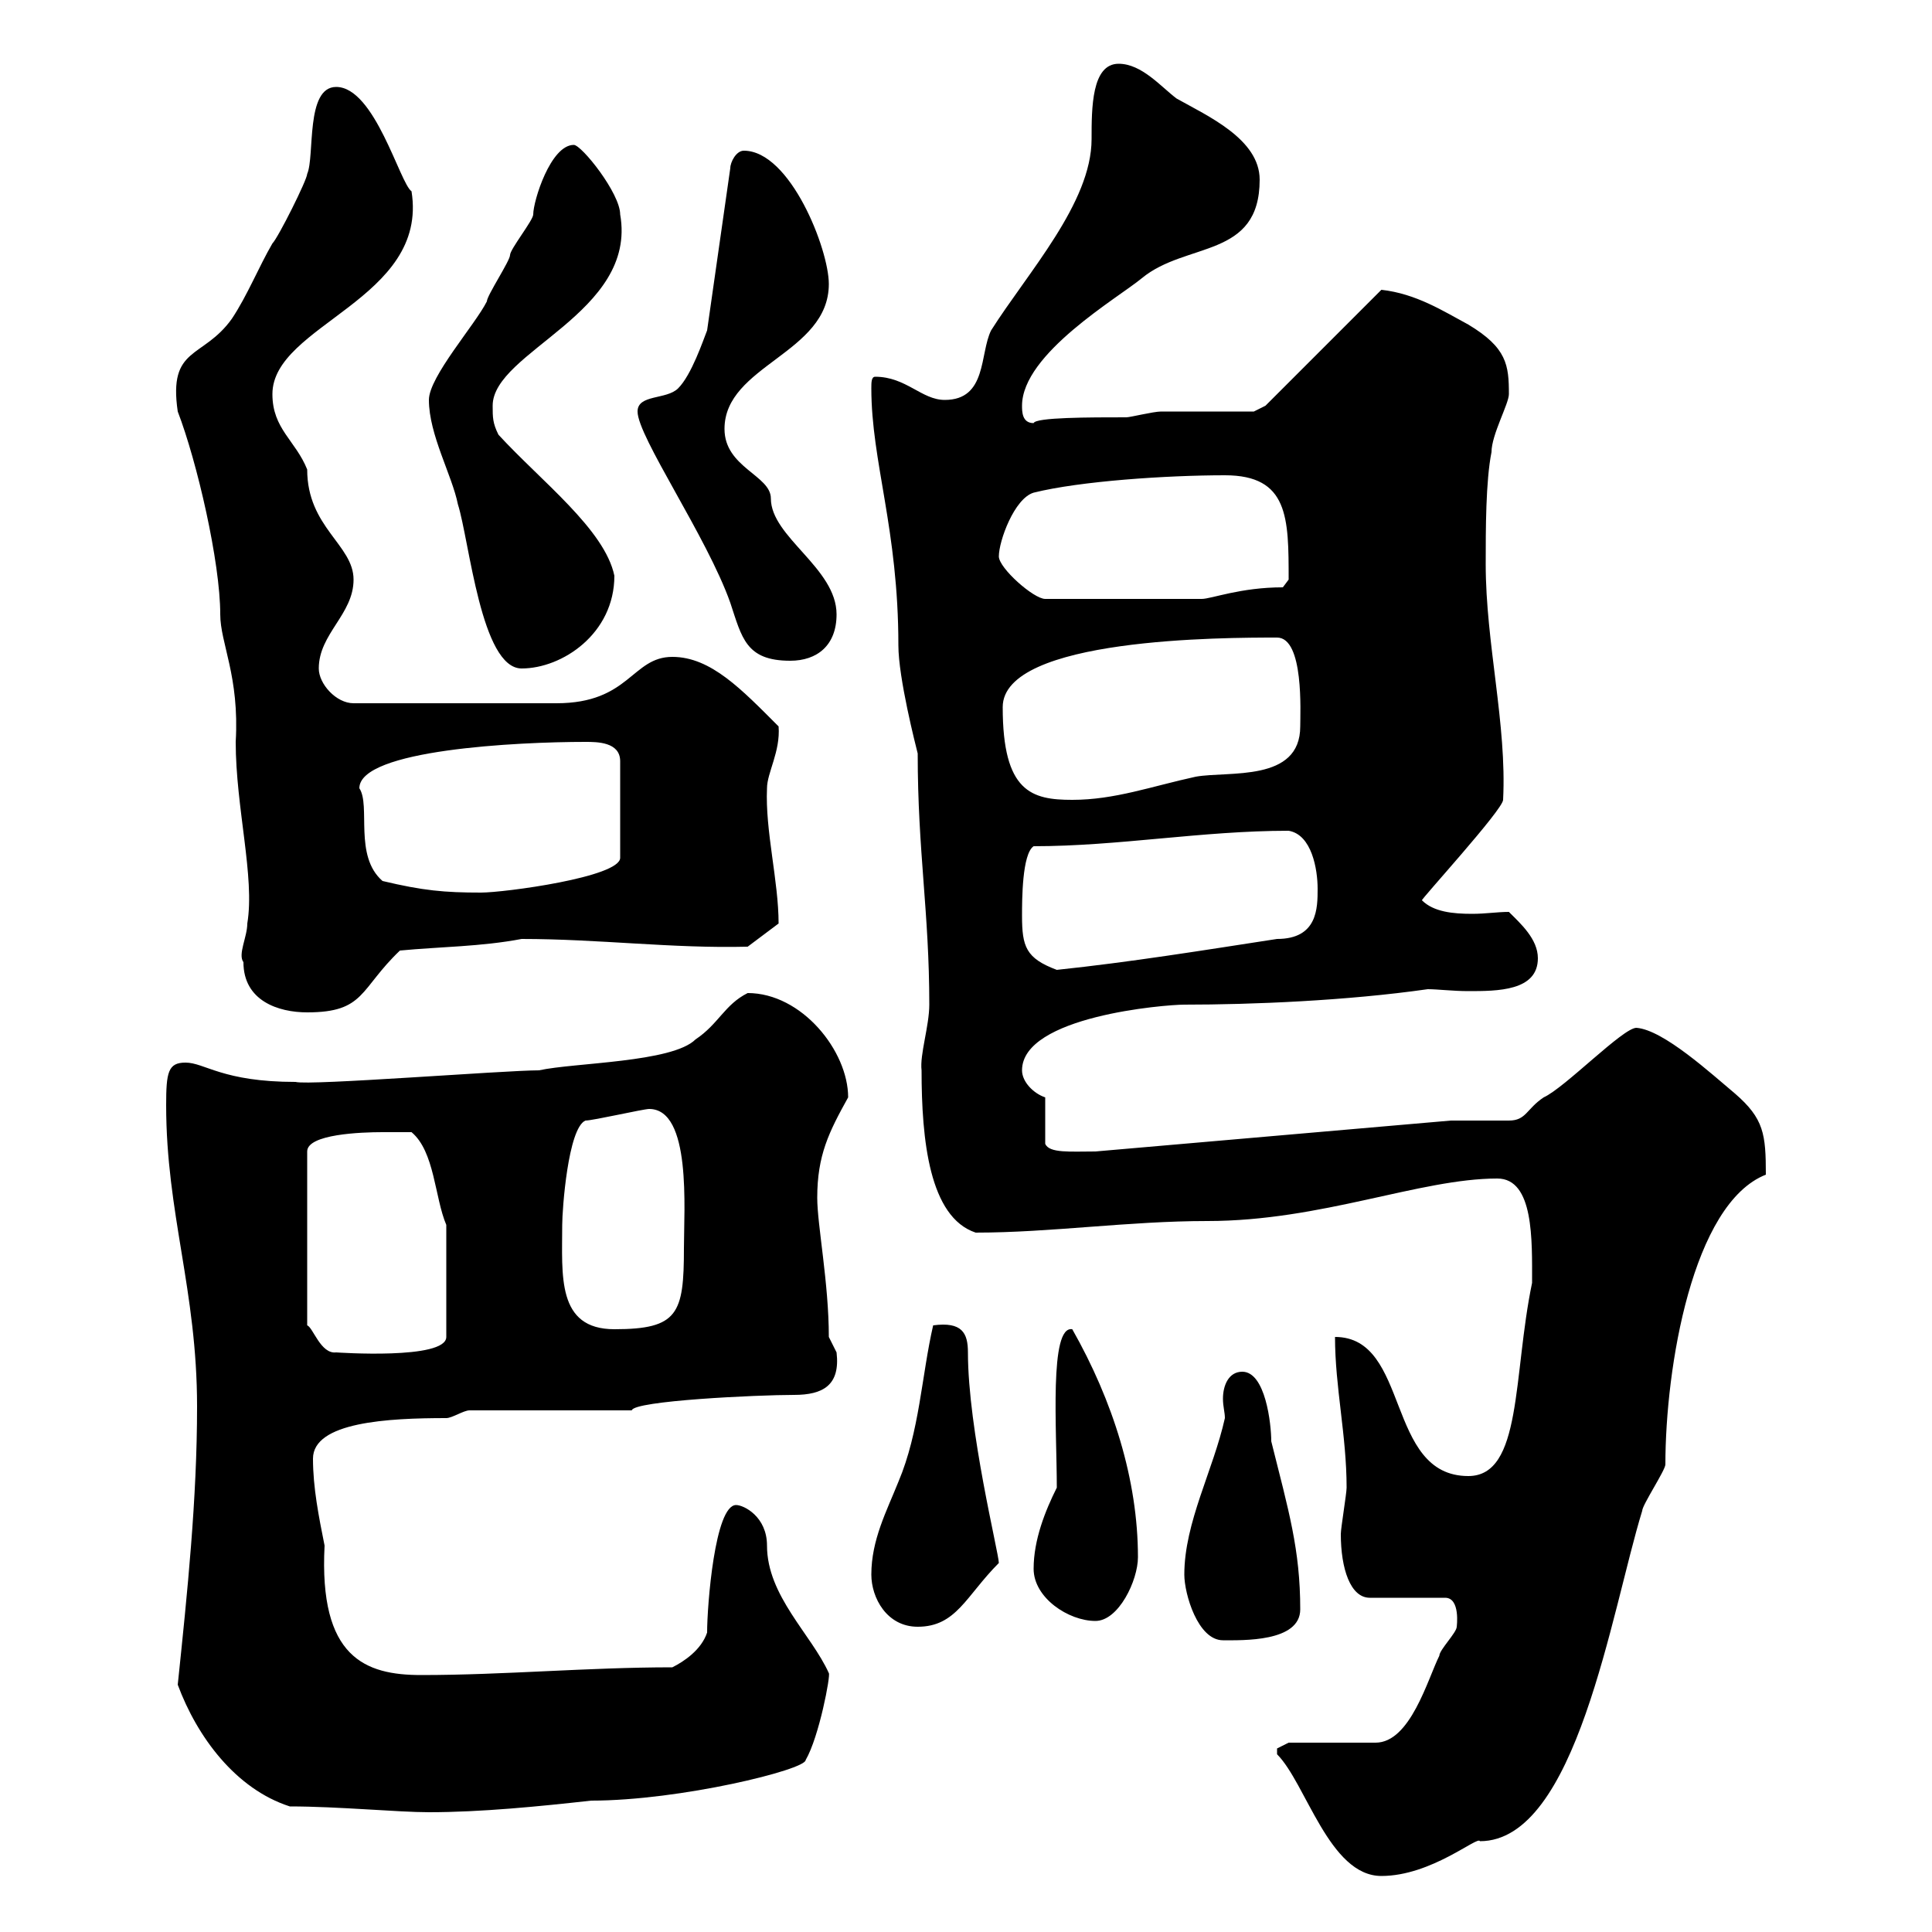 <svg xmlns="http://www.w3.org/2000/svg" xmlns:xlink="http://www.w3.org/1999/xlink" width="300" height="300"><path d="M198.30 272.40C202.80 276.90 206.40 291.30 214.50 291.30C222.30 291.30 229.50 285 229.80 285.90C244.80 285.90 250.20 250.20 255 234.60C255 233.70 258.60 228.30 258.60 227.40C258.60 212.40 262.80 186.90 274.20 182.40C274.20 176.10 273.90 173.70 269.40 169.80C265.80 166.80 258.30 159.90 254.10 159.60C252 159.60 243 168.90 239.70 170.40C237 172.20 237 174 234.30 174C233.40 174 227.10 174 225.30 174L170.10 178.80C166.20 178.80 162.90 179.10 162.30 177.60L162.30 170.40C160.50 169.80 158.70 168 158.70 166.20C158.70 157.80 180.90 156 183.90 156C194.40 156 209.10 155.40 221.70 153.60C223.20 153.60 225.60 153.90 228 153.90C232.50 153.90 238.80 153.90 238.80 148.80C238.80 145.80 236.10 143.40 234.30 141.60C232.50 141.60 230.70 141.90 228.60 141.90C225.60 141.90 222.60 141.60 220.80 139.80C220.50 139.80 233.40 125.70 233.40 124.20C234 112.50 230.70 99.90 230.70 87.60C230.70 82.20 230.70 74.70 231.60 70.20C231.60 67.50 234.30 62.70 234.30 61.20C234.30 56.70 234 54 228 50.40C224.10 48.30 219.90 45.60 214.50 45L196.50 63L194.70 63.90C192.90 63.90 182.10 63.90 180.30 63.90C179.10 63.90 175.50 64.80 174.90 64.80C169.20 64.80 160.80 64.80 160.50 65.70C158.70 65.70 158.70 63.90 158.70 63C158.70 54.90 173.70 46.20 177.30 43.20C184.20 37.50 195.60 40.20 195.60 27.90C195.60 21.60 187.50 18 182.70 15.30C180.30 13.50 177.30 9.90 173.70 9.90C169.50 9.90 169.50 16.80 169.50 21.60C169.50 31.50 159.60 42.30 153.90 51.30C152.10 54.90 153.30 62.10 146.70 62.10C143.10 62.10 140.70 58.50 135.90 58.50C135.30 58.50 135.30 59.40 135.30 60.30C135.30 71.70 139.50 82.20 139.50 100.20C139.50 105.30 142.20 115.80 142.50 117C142.50 132.30 144.30 141.60 144.30 156C144.30 159.30 142.80 163.80 143.10 166.20C143.10 177 144.30 189 151.50 191.40C163.20 191.40 175.20 189.60 187.50 189.60C205.20 189.60 220.50 183 232.50 183C238.20 183 237.90 192.60 237.90 199.20C234.90 213.60 236.40 229.20 228 229.20C215.10 229.20 219 207.60 207.30 207.60C207.30 215.40 209.10 222.90 209.10 231C209.10 231.90 208.20 237.30 208.20 238.20C208.20 243.60 209.70 248.10 212.70 248.10L224.40 248.10C226.80 248.10 226.20 252.60 226.20 252.60C226.20 253.50 223.50 256.20 223.50 257.10C221.70 260.70 219 270.60 213.60 270.60L200.10 270.60C200.10 270.60 198.30 271.50 198.30 271.50C198.30 272.40 198.30 272.40 198.30 272.40ZM45 280.50C52.50 280.50 61.80 281.40 66.60 281.40C74.70 281.40 83.70 280.50 91.80 279.60C105.60 279.60 125.10 274.80 125.10 273.30C127.20 269.70 129 260.10 128.70 259.80C126 253.80 119.10 247.80 119.10 240C119.10 235.50 115.50 233.70 114.30 233.70C111 233.70 109.80 249.30 109.80 253.50C108.90 256.20 106.20 258 104.40 258.90C91.20 258.90 78.30 260.10 65.40 260.10C56.70 260.10 49.50 257.40 50.40 240C49.50 235.50 48.60 231 48.60 226.50C48.60 220.80 60.30 220.20 69.30 220.20C70.20 220.20 72 219 72.90 219L98.10 219C98.40 217.50 117.60 216.60 123.30 216.60C127.80 216.60 130.50 215.10 129.90 210C129.90 210 128.70 207.60 128.70 207.60C128.70 199.20 126.90 190.20 126.90 186C126.90 179.40 128.70 175.80 131.70 170.40C131.70 163.20 124.50 154.20 116.10 154.20C112.50 156 111.60 159 108 161.40C104.40 165 89.10 165 83.70 166.20C78.30 166.20 48 168.60 45.90 168C34.50 168 31.80 165 28.80 165C26.10 165 25.80 166.50 25.80 171.60C25.80 188.40 30.60 200.40 30.60 218.40C30.60 232.80 29.10 247.20 27.60 261.60C30.60 269.70 36.60 277.80 45 280.50ZM183.90 244.50C183.90 247.50 186 254.70 189.90 254.70C192.90 254.70 201.90 255 201.90 249.90C201.90 240.60 200.10 234.60 197.40 223.80C197.40 221.10 196.50 213 192.90 213C190.80 213 189.90 215.10 189.90 217.20C189.90 218.40 190.20 219.30 190.20 220.20C188.40 228.30 183.90 236.40 183.90 244.50ZM135.30 244.50C135.30 248.10 137.70 252.60 142.50 252.60C148.50 252.60 150 247.80 155.10 242.70C155.10 241.20 150.30 222 150.30 210C150.30 207 149.40 205.20 144.90 205.80C143.10 213.60 142.80 222.30 139.50 230.10C137.70 234.60 135.30 239.10 135.30 244.50ZM160.50 243.60C160.50 248.10 165.90 251.70 170.10 251.70C173.70 251.70 176.70 245.40 176.70 241.80C176.70 229.80 172.80 217.50 166.50 206.40C162.90 205.80 164.10 222 164.10 231C162.30 234.60 160.50 239.10 160.50 243.60ZM59.40 175.80C60.30 175.80 63 175.80 63.90 175.80C67.50 178.80 67.50 186 69.30 190.20L69.30 207.60C69.30 211.20 52.20 210 52.20 210C49.80 210.30 48.60 206.10 47.70 205.80L47.70 178.80C47.70 176.10 56.10 175.80 59.40 175.80ZM87.30 190.20C87.30 187.80 88.20 175.20 90.90 174C92.10 174 99.90 172.20 100.80 172.20C107.40 172.20 106.20 187.80 106.20 193.80C106.20 204 105.30 206.40 95.40 206.40C86.40 206.40 87.30 198 87.30 190.20ZM37.80 149.40C37.80 155.40 43.20 157.20 47.70 157.20C56.70 157.20 55.80 153.60 62.10 147.60C68.40 147 74.70 147 81 145.80C93 145.80 104.40 147.30 116.10 147L120.90 143.40C120.90 136.80 118.80 129 119.10 122.40C119.10 120 121.20 116.70 120.90 112.80C115.20 107.10 110.40 102 104.40 102C98.10 102 97.80 109.20 86.40 109.20C79.80 109.20 66 109.20 54.90 109.20C52.20 109.20 49.50 106.20 49.50 103.80C49.50 98.40 54.90 95.40 54.90 90C54.90 84.60 47.70 81.90 47.70 72.90C45.90 68.40 42.30 66.60 42.30 61.20C42.30 50.40 66.60 46.50 63.90 29.70C62.10 28.50 58.20 13.50 52.20 13.50C47.40 13.50 48.90 24.30 47.70 27C47.70 27.90 43.20 36.90 42.30 37.80C40.20 41.40 38.40 45.90 36 49.50C31.50 55.80 26.10 53.70 27.60 63.90C30.60 71.70 34.20 87.30 34.20 95.40C34.20 99.90 37.20 105 36.60 115.20C36.60 125.40 39.60 136.20 38.40 143.40C38.40 145.50 36.90 148.20 37.80 149.40ZM158.70 142.20C158.70 139.80 158.70 132.60 160.50 131.40C173.70 131.40 186.60 129 200.10 129C203.70 129.60 204.60 135 204.60 138C204.60 141 204.60 145.80 198.30 145.80C186.60 147.60 175.50 149.40 164.10 150.60C159.30 148.80 158.70 147 158.70 142.20ZM55.80 122.40C55.80 116.40 80.40 115.20 90.90 115.20C92.70 115.20 96.30 115.20 96.30 118.20L96.30 133.20C96.30 136.20 78.30 138.60 74.70 138.60C69 138.60 65.70 138.30 59.40 136.80C54.90 132.90 57.60 125.10 55.80 122.40ZM155.70 109.80C155.70 99 190.20 99 198.30 99C202.50 99 201.90 110.70 201.90 112.80C201.90 121.50 190.80 119.70 185.70 120.60C178.80 122.10 173.10 124.20 166.50 124.20C160.20 124.20 155.70 123 155.70 109.80ZM66.60 62.10C66.60 67.50 70.20 73.80 71.10 78.30C72.90 84 74.70 103.80 81 103.80C87.30 103.80 95.40 98.40 95.40 89.40C93.90 82.20 84 74.70 77.40 67.50C76.50 65.70 76.50 64.80 76.50 63C76.50 54.60 99 48.60 96.30 33.30C96.30 30 90.30 22.50 89.10 22.50C85.50 22.50 82.80 31.20 82.80 33.30C82.80 34.20 79.20 38.70 79.20 39.60C79.20 40.50 75.60 45.90 75.60 46.80C73.80 50.40 66.60 58.50 66.60 62.10ZM99 63.90C99 67.80 109.80 83.40 113.40 93.60C115.20 99 115.80 102.60 122.70 102.60C126.90 102.60 129.90 100.20 129.90 95.40C129.90 88.20 119.70 83.40 119.70 77.40C119.70 73.80 112.50 72.60 112.50 66.60C112.50 56.70 128.70 54.90 128.70 44.10C128.70 38.70 122.70 23.40 115.50 23.40C114.30 23.40 113.40 25.20 113.40 26.10L109.80 51.30C109.20 52.80 107.40 58.20 105.30 60.30C103.50 62.10 99 61.20 99 63.90ZM155.10 86.40C155.10 84 157.50 77.40 160.50 76.50C167.70 74.70 181.20 73.80 190.20 73.80C200.10 73.80 200.10 80.40 200.10 90L199.20 91.20C192.60 91.20 188.10 93 186.60 93L162.30 93C160.50 93 155.10 88.20 155.10 86.40Z"/></svg>